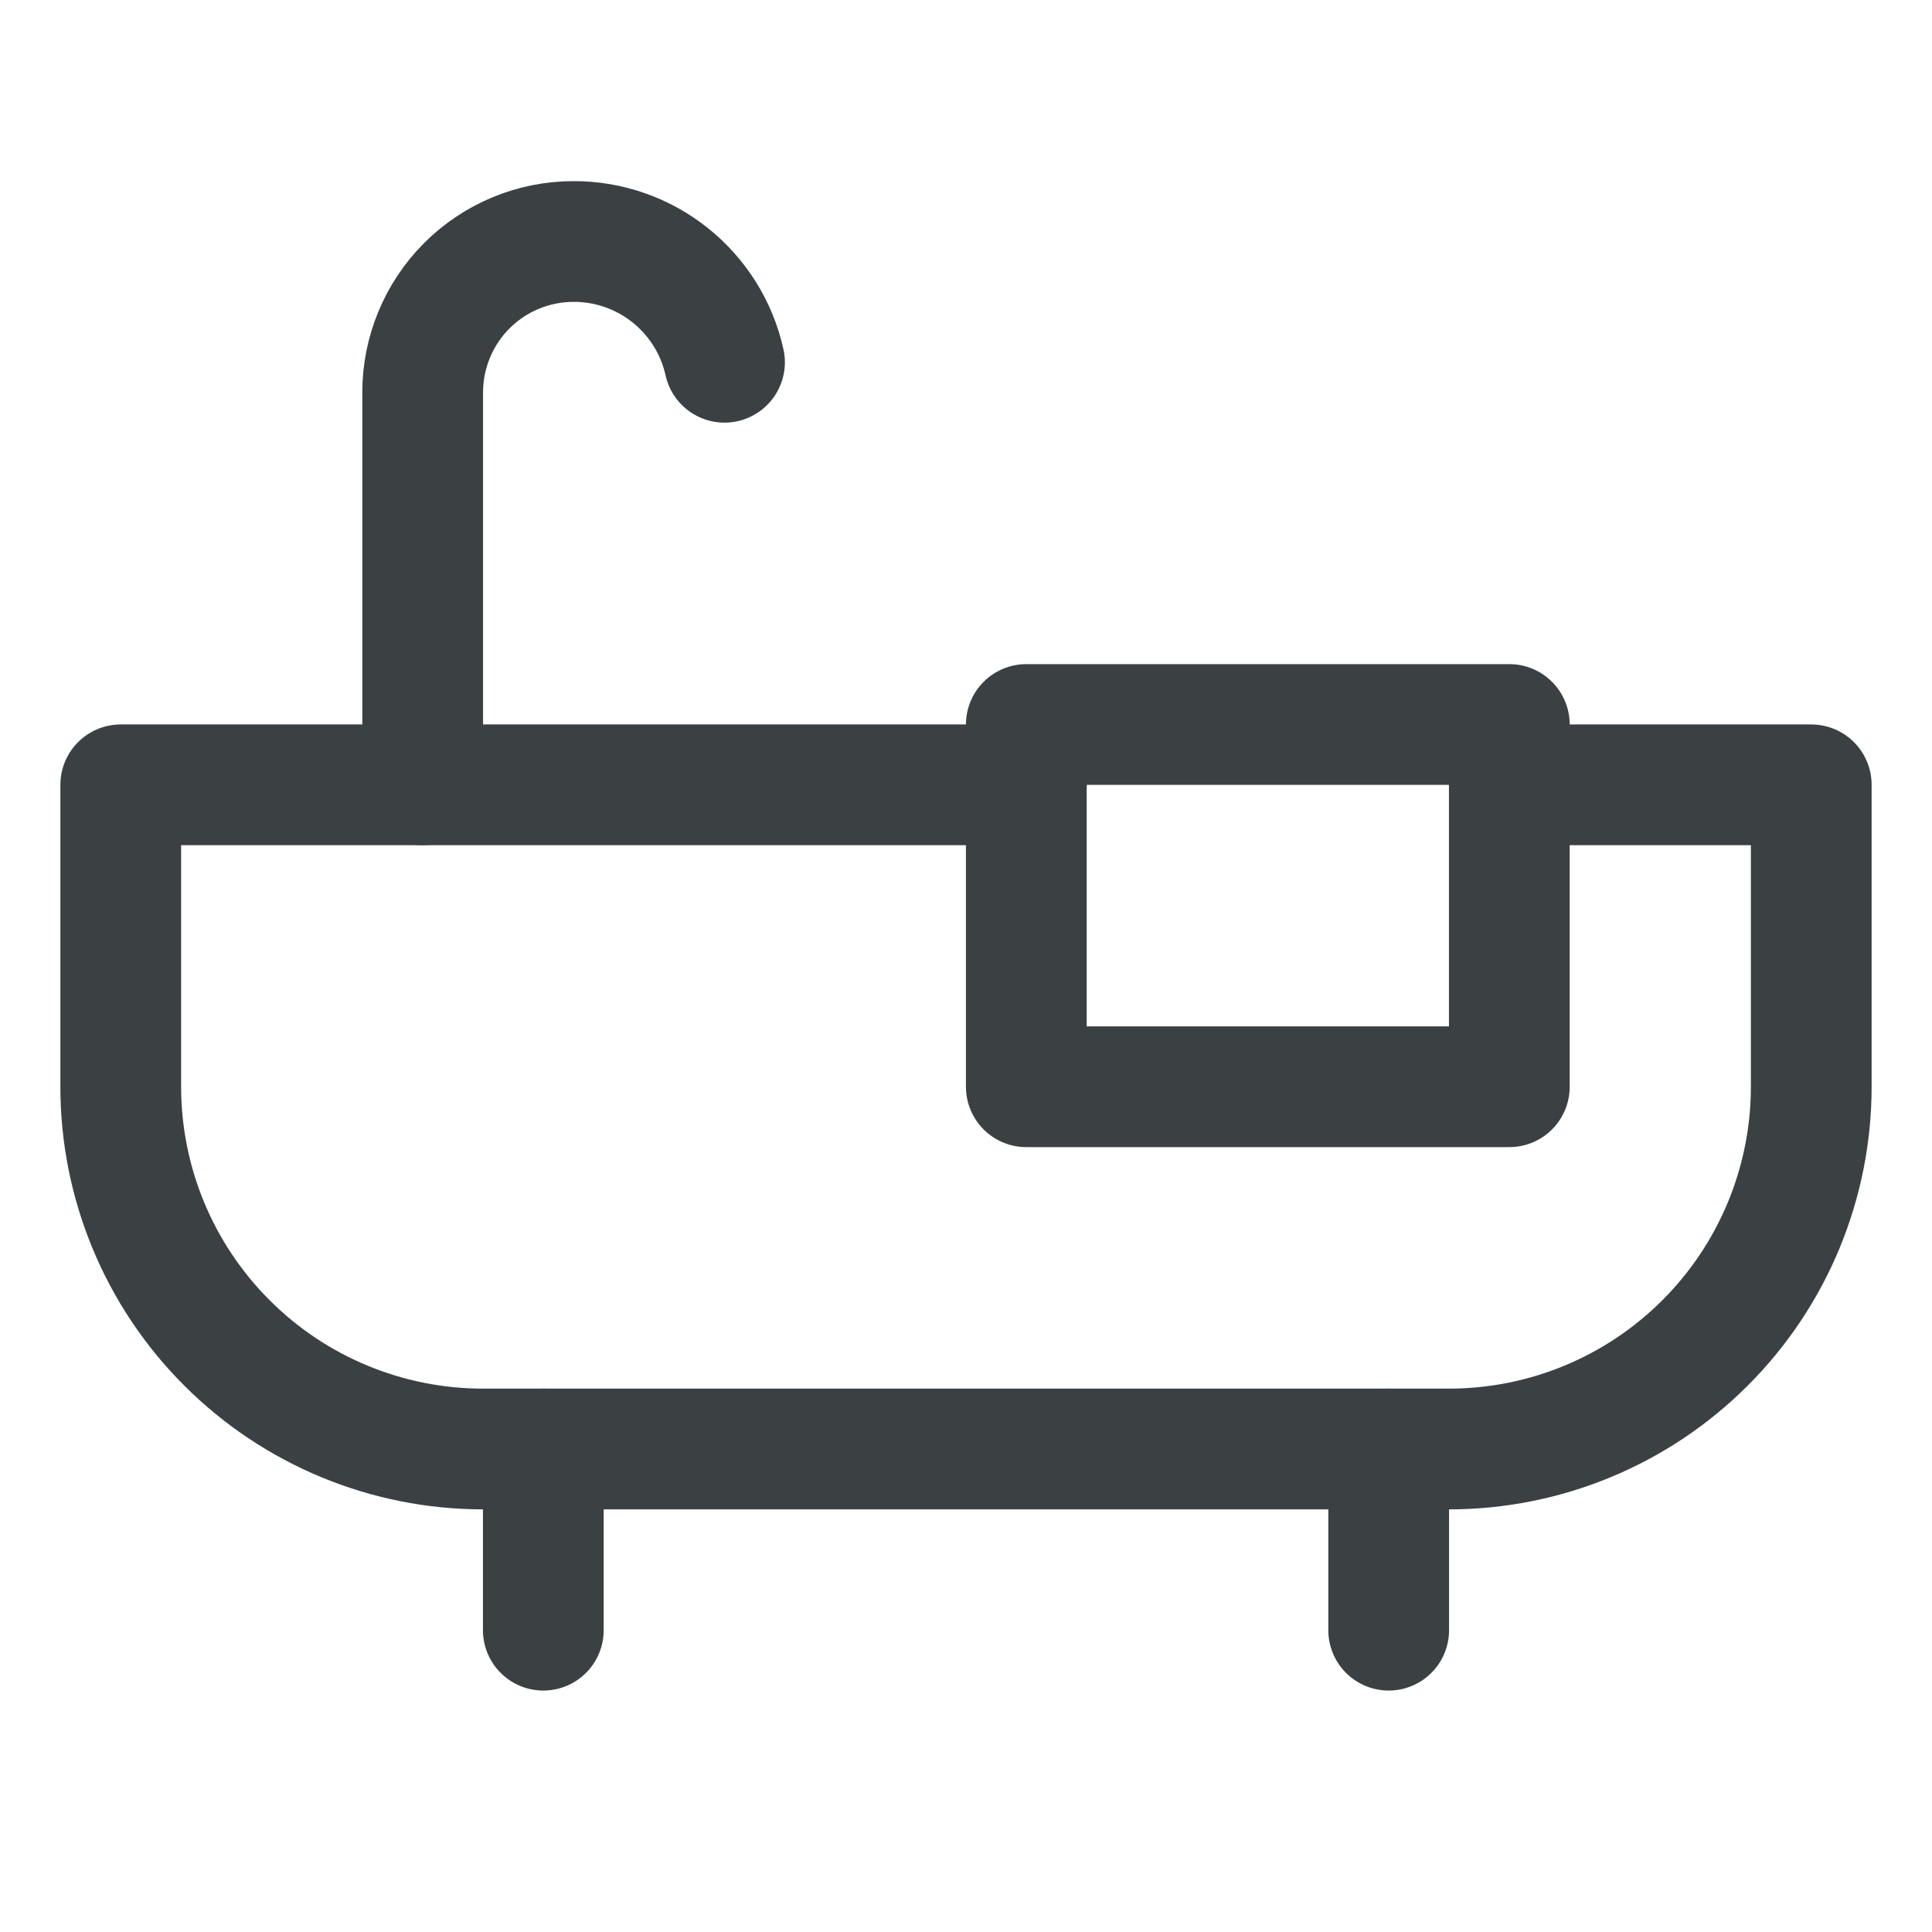 <svg width="18" height="18" viewBox="0 0 18 18" fill="none" xmlns="http://www.w3.org/2000/svg">
<path d="M5.062 13.5V15.188" stroke="#3B4143" stroke-width="1.125" stroke-linecap="round" stroke-linejoin="round"/>
<path d="M12.938 13.5V15.188" stroke="#3B4143" stroke-width="1.125" stroke-linecap="round" stroke-linejoin="round"/>
<path d="M14.062 6.75H9.562V10.125H14.062V6.75Z" stroke="#3B4143" stroke-width="1.125" stroke-linecap="round" stroke-linejoin="round"/>
<path d="M14.062 7.312H16.875V10.125C16.875 11.02 16.519 11.879 15.886 12.511C15.254 13.144 14.395 13.5 13.5 13.5H4.5C3.605 13.5 2.746 13.144 2.114 12.511C1.481 11.879 1.125 11.02 1.125 10.125V7.312H9.562" stroke="#3B4143" stroke-width="1.125" stroke-linecap="round" stroke-linejoin="round"/>
<path d="M3.938 7.312V3.656C3.938 3.283 4.086 2.926 4.349 2.662C4.613 2.398 4.971 2.25 5.344 2.25C5.671 2.249 5.989 2.36 6.245 2.565C6.501 2.77 6.679 3.055 6.75 3.375" stroke="#3B4143" stroke-width="1.125" stroke-linecap="round" stroke-linejoin="round"/>
</svg>
